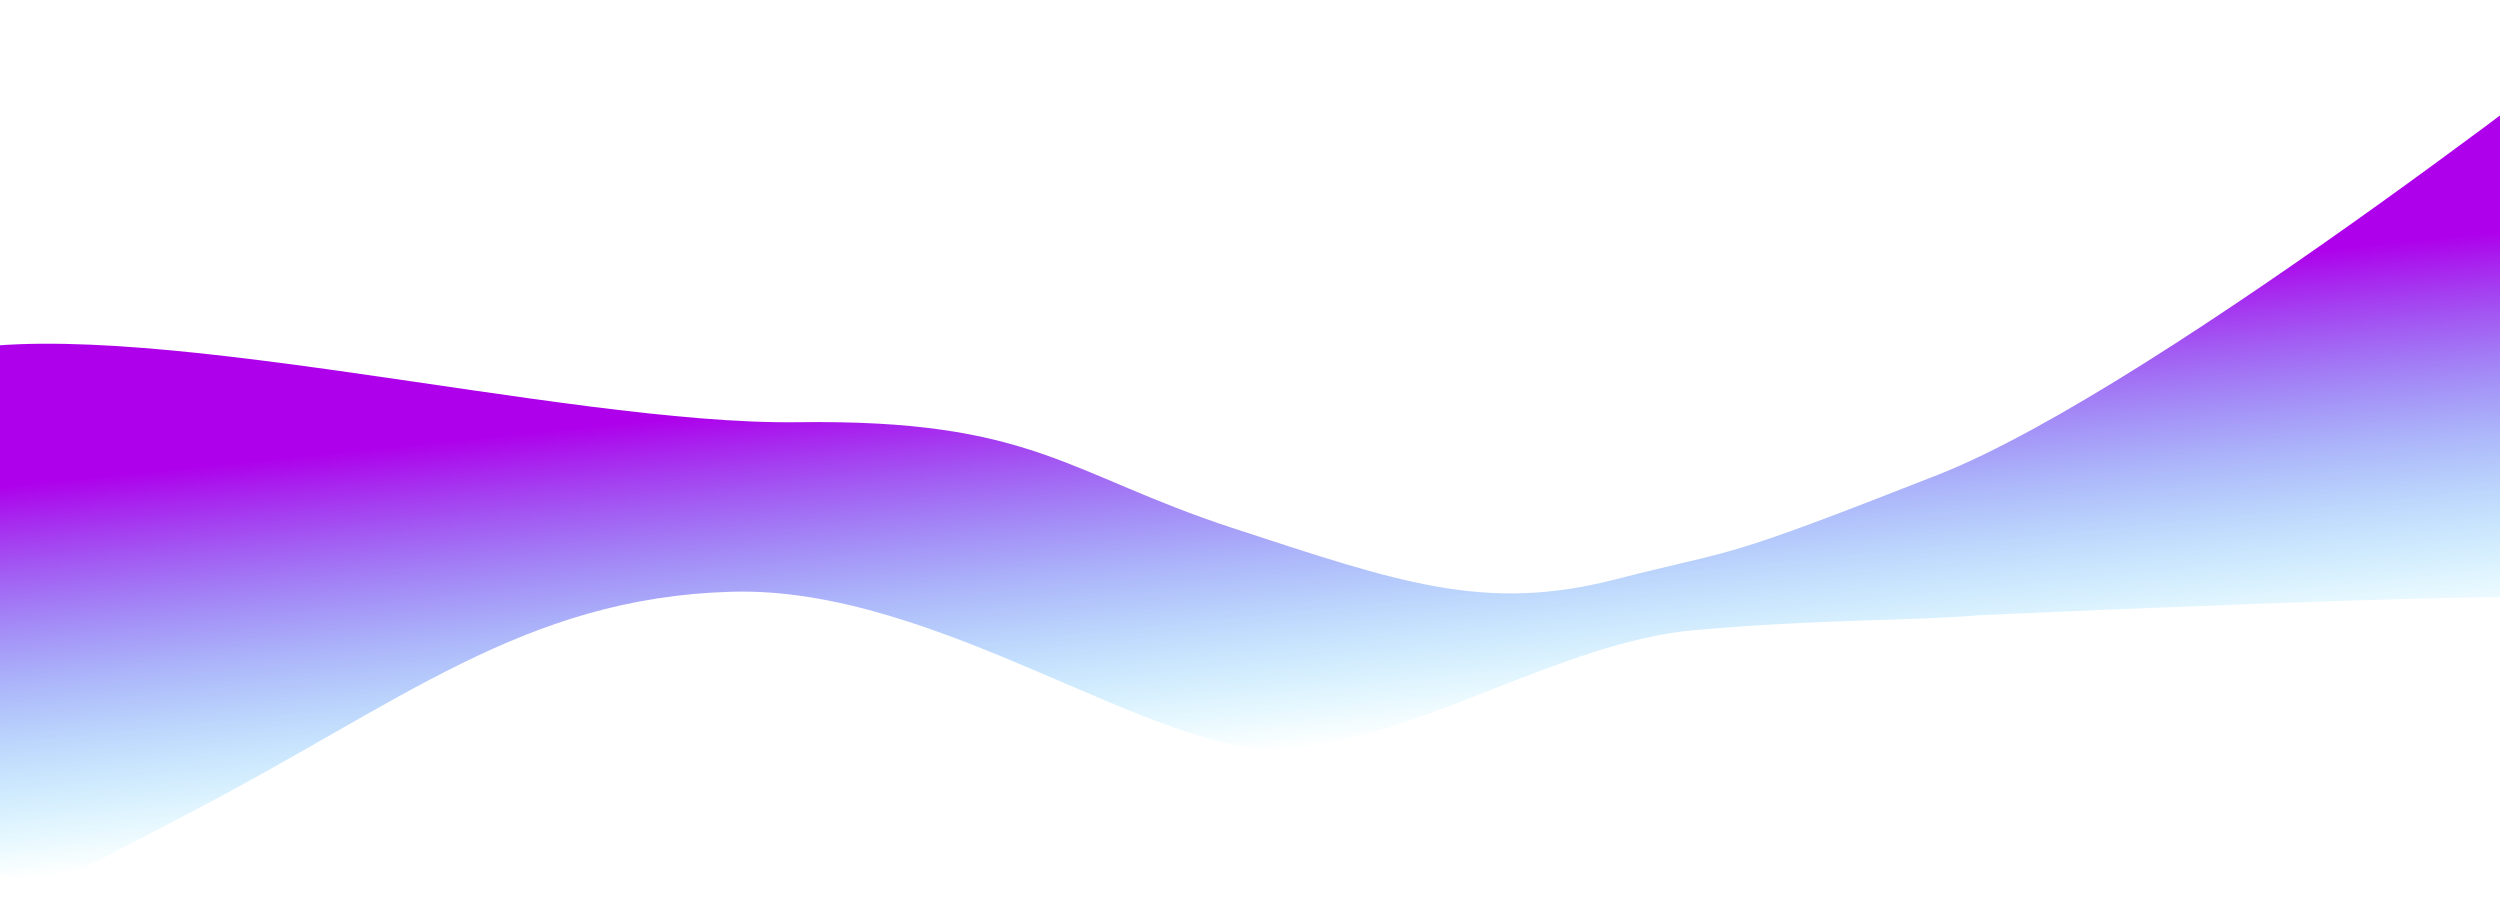 <?xml version="1.0" encoding="UTF-8"?> <svg xmlns="http://www.w3.org/2000/svg" width="1920" height="700" viewBox="0 0 1920 700" fill="none"> <path fill-rule="evenodd" clip-rule="evenodd" d="M-142.658 574.601C-142.658 574.601 -190.792 307.717 -48.343 272.262C94.107 236.807 431.956 326.747 612.738 324.257C793.52 321.768 819.296 363.838 946.93 405.616C1074.56 447.394 1140.47 470.606 1240.02 445.115C1339.56 419.624 1315.53 432.599 1488.26 364.67C1660.98 296.741 2036.02 -0 2036.02 -0C2036.02 -0 1984.46 466.194 1958.71 459.931C1932.97 453.669 1517.89 472.619 1517.89 472.619C1466.56 477.115 1402.53 475.099 1301.52 483.946C1200.52 492.792 1090.04 566.509 990.686 575.21C889.68 584.056 721.581 449.79 561.684 454.457C401.786 459.124 307.227 540.379 144.96 624.625C-17.307 708.87 75.752 668.304 -54.78 666.776C-185.312 665.248 -220.38 641.958 -220.38 641.958L-142.658 574.601Z" fill="url(#paint0_linear)"></path> <defs> <linearGradient id="paint0_linear" x1="999.043" y1="271.743" x2="1029.63" y2="571.777" gradientUnits="userSpaceOnUse"> <stop stop-color="#AE00EB"></stop> <stop offset="1" stop-color="#03CFFE" stop-opacity="0"></stop> <stop offset="1" stop-color="#DB00FF" stop-opacity="0"></stop> </linearGradient> </defs> </svg> 
